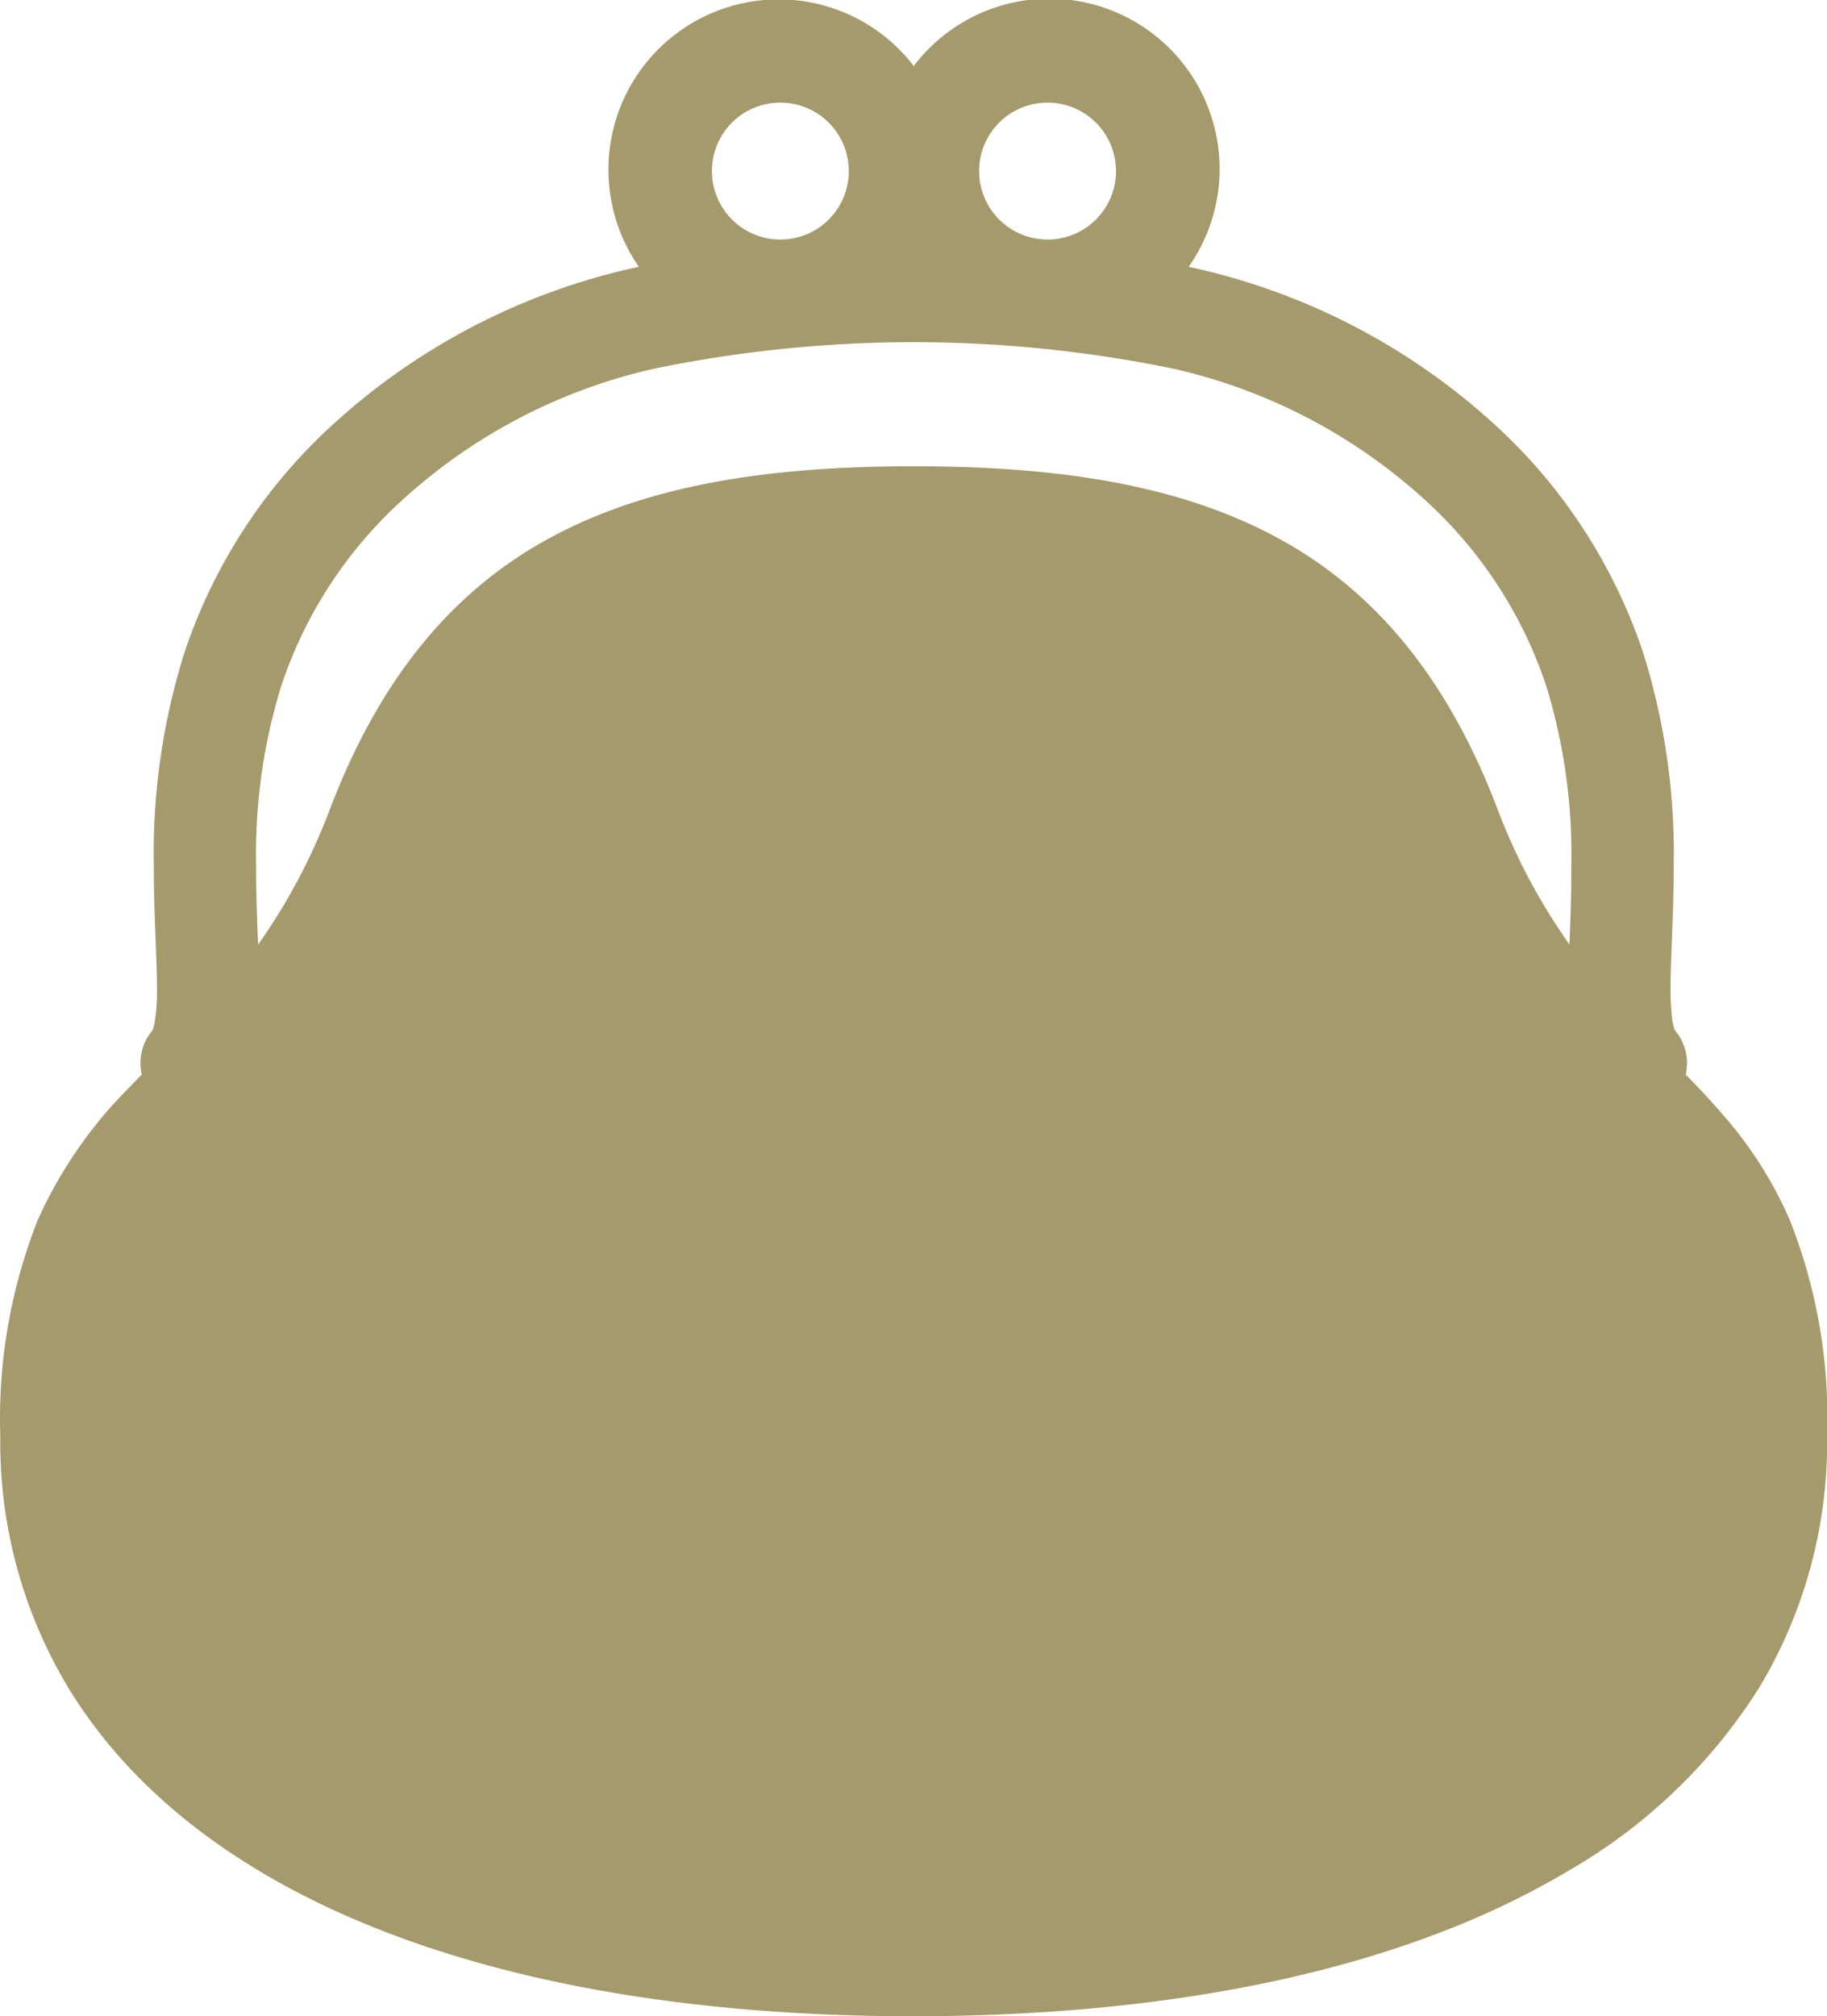 <svg xmlns="http://www.w3.org/2000/svg" width="78.344" height="86.44" viewBox="0 0 78.344 86.44">
  <defs>
    <style>
      .cls-1 {
        fill: #a49a6b;
        fill-rule: evenodd;
      }
    </style>
  </defs>
  <path id="icon03" class="cls-1" d="M749.567,8162.1a17.2,17.2,0,0,0-2.824-4.47c-0.534-.63-1.086-1.21-1.646-1.78a2.166,2.166,0,0,0-.48-1.92h0.009a2.078,2.078,0,0,1-.115-0.51,10.955,10.955,0,0,1-.063-1.28c0-1.31.134-3.14,0.134-5.25a28.777,28.777,0,0,0-1.288-9.06,23.157,23.157,0,0,0-6.281-9.75,28.22,28.22,0,0,0-12.814-6.77l-0.417-.09a7.3,7.3,0,0,0-11.788-8.61,7.3,7.3,0,0,0-11.786,8.61l-0.417.09a28.2,28.2,0,0,0-12.814,6.77,23.108,23.108,0,0,0-6.282,9.76,28.748,28.748,0,0,0-1.288,9.05c0,2.11.135,3.94,0.135,5.25a8.1,8.1,0,0,1-.107,1.52,1.325,1.325,0,0,1-.071.26l0,0.01h0.008a2.169,2.169,0,0,0-.48,1.92c-0.182.18-.365,0.37-0.545,0.56a19,19,0,0,0-3.922,5.69,23.141,23.141,0,0,0-1.6,9.26,20.406,20.406,0,0,0,2.954,10.84c2.894,4.71,7.733,8.22,13.914,10.54s13.758,3.48,22.3,3.48c11.393-.01,21.051-2.06,28.013-6.2a23.541,23.541,0,0,0,8.2-7.82,20.388,20.388,0,0,0,2.954-10.84A23.106,23.106,0,0,0,749.567,8162.1Zm-31.845-47.92a2.935,2.935,0,1,1-2.924,2.93A2.929,2.929,0,0,1,717.722,8114.18Zm-11.457,0a2.935,2.935,0,1,1-2.925,2.93A2.929,2.929,0,0,1,706.265,8114.18Zm33.847,36.09a25.711,25.711,0,0,1-3.094-5.83c-2.056-5.38-5.062-9.18-9.24-11.5s-9.353-3.17-15.784-3.17-11.606.85-15.782,3.17-7.184,6.12-9.24,11.5a25.922,25.922,0,0,1-3.094,5.84c-0.041-1.07-.086-2.18-0.083-3.39a24.422,24.422,0,0,1,1.07-7.68,18.692,18.692,0,0,1,5.12-7.92,23.753,23.753,0,0,1,10.858-5.7,55.117,55.117,0,0,1,22.3,0,23.762,23.762,0,0,1,10.858,5.7,18.754,18.754,0,0,1,5.12,7.91,24.521,24.521,0,0,1,1.07,7.69C740.2,8148.09,740.153,8149.2,740.112,8150.27Z" transform="translate(-672.812 -8109.78)"/>
</svg>
